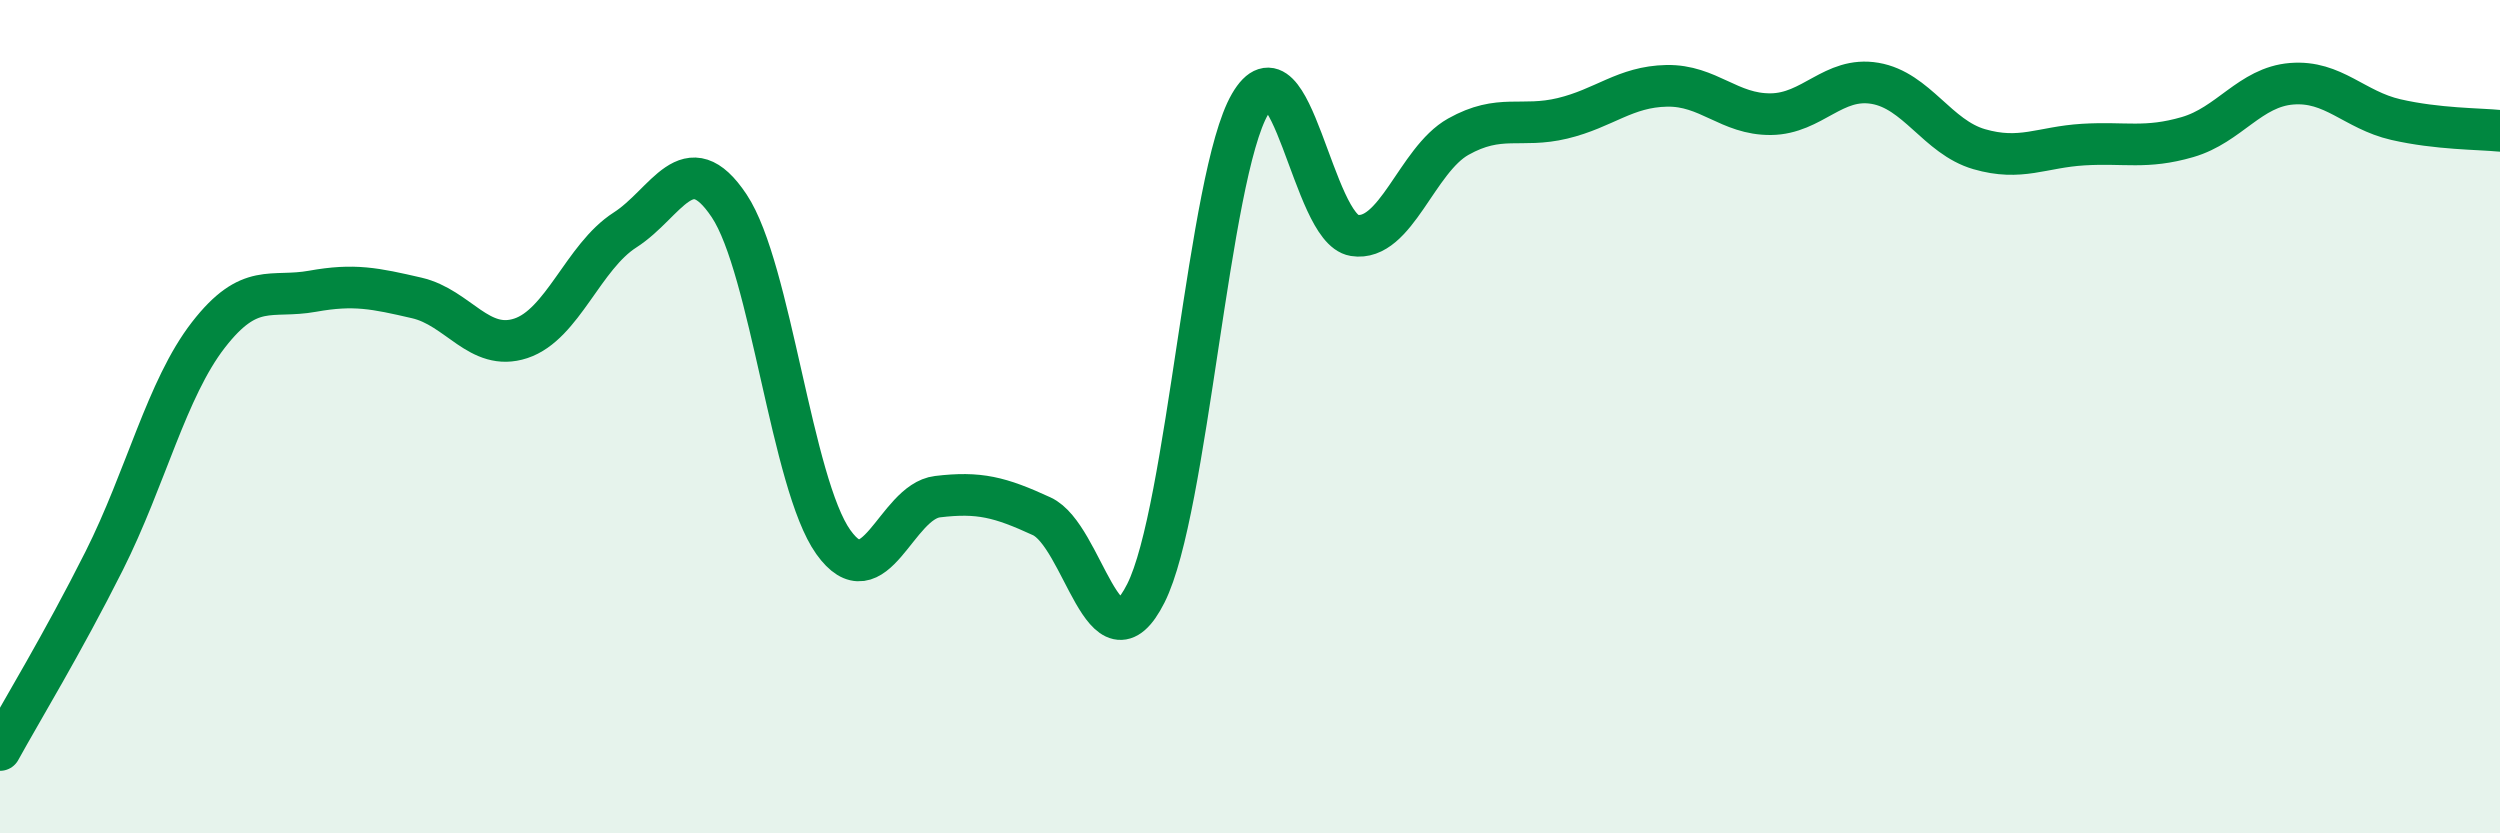 
    <svg width="60" height="20" viewBox="0 0 60 20" xmlns="http://www.w3.org/2000/svg">
      <path
        d="M 0,18 C 0.5,17.09 1.5,15.45 2.5,13.46 C 3.5,11.47 4,9.33 5,8.04 C 6,6.75 6.5,7.17 7.5,6.99 C 8.5,6.81 9,6.92 10,7.15 C 11,7.38 11.5,8.45 12.5,8.12 C 13.5,7.79 14,6.16 15,5.52 C 16,4.88 16.5,3.44 17.5,4.94 C 18.5,6.44 19,11.61 20,13.01 C 21,14.41 21.5,12.04 22.5,11.92 C 23.5,11.8 24,11.93 25,12.39 C 26,12.85 26.5,16.22 27.5,14.24 C 28.5,12.26 29,4.22 30,2.5 C 31,0.78 31.5,5.49 32.5,5.65 C 33.5,5.81 34,3.84 35,3.28 C 36,2.72 36.5,3.08 37.5,2.84 C 38.5,2.6 39,2.08 40,2.06 C 41,2.04 41.5,2.75 42.5,2.74 C 43.5,2.73 44,1.83 45,2 C 46,2.17 46.5,3.29 47.5,3.58 C 48.5,3.87 49,3.53 50,3.47 C 51,3.41 51.5,3.58 52.5,3.29 C 53.5,3 54,2.09 55,2.01 C 56,1.93 56.5,2.64 57.5,2.87 C 58.5,3.1 59.5,3.09 60,3.14L60 20L0 20Z"
        fill="#008740"
        opacity="0.1"
        stroke-linecap="round"
        stroke-linejoin="round"
      />
      <path
        d="M 0,18 C 0.5,17.09 1.5,15.45 2.5,13.46 C 3.5,11.47 4,9.33 5,8.04 C 6,6.75 6.5,7.17 7.5,6.99 C 8.5,6.81 9,6.92 10,7.15 C 11,7.38 11.5,8.45 12.5,8.12 C 13.5,7.79 14,6.16 15,5.52 C 16,4.88 16.5,3.44 17.5,4.94 C 18.5,6.44 19,11.61 20,13.01 C 21,14.41 21.5,12.04 22.5,11.92 C 23.5,11.8 24,11.93 25,12.39 C 26,12.85 26.5,16.22 27.5,14.24 C 28.5,12.26 29,4.22 30,2.5 C 31,0.78 31.5,5.49 32.5,5.65 C 33.5,5.81 34,3.84 35,3.28 C 36,2.72 36.5,3.08 37.5,2.84 C 38.5,2.6 39,2.08 40,2.06 C 41,2.04 41.5,2.75 42.5,2.74 C 43.5,2.73 44,1.83 45,2 C 46,2.17 46.5,3.29 47.5,3.58 C 48.5,3.87 49,3.53 50,3.47 C 51,3.41 51.5,3.58 52.5,3.29 C 53.5,3 54,2.09 55,2.01 C 56,1.93 56.5,2.64 57.5,2.87 C 58.5,3.1 59.5,3.09 60,3.14"
        stroke="#008740"
        stroke-width="1"
        fill="none"
        stroke-linecap="round"
        stroke-linejoin="round"
      />
    </svg>
  